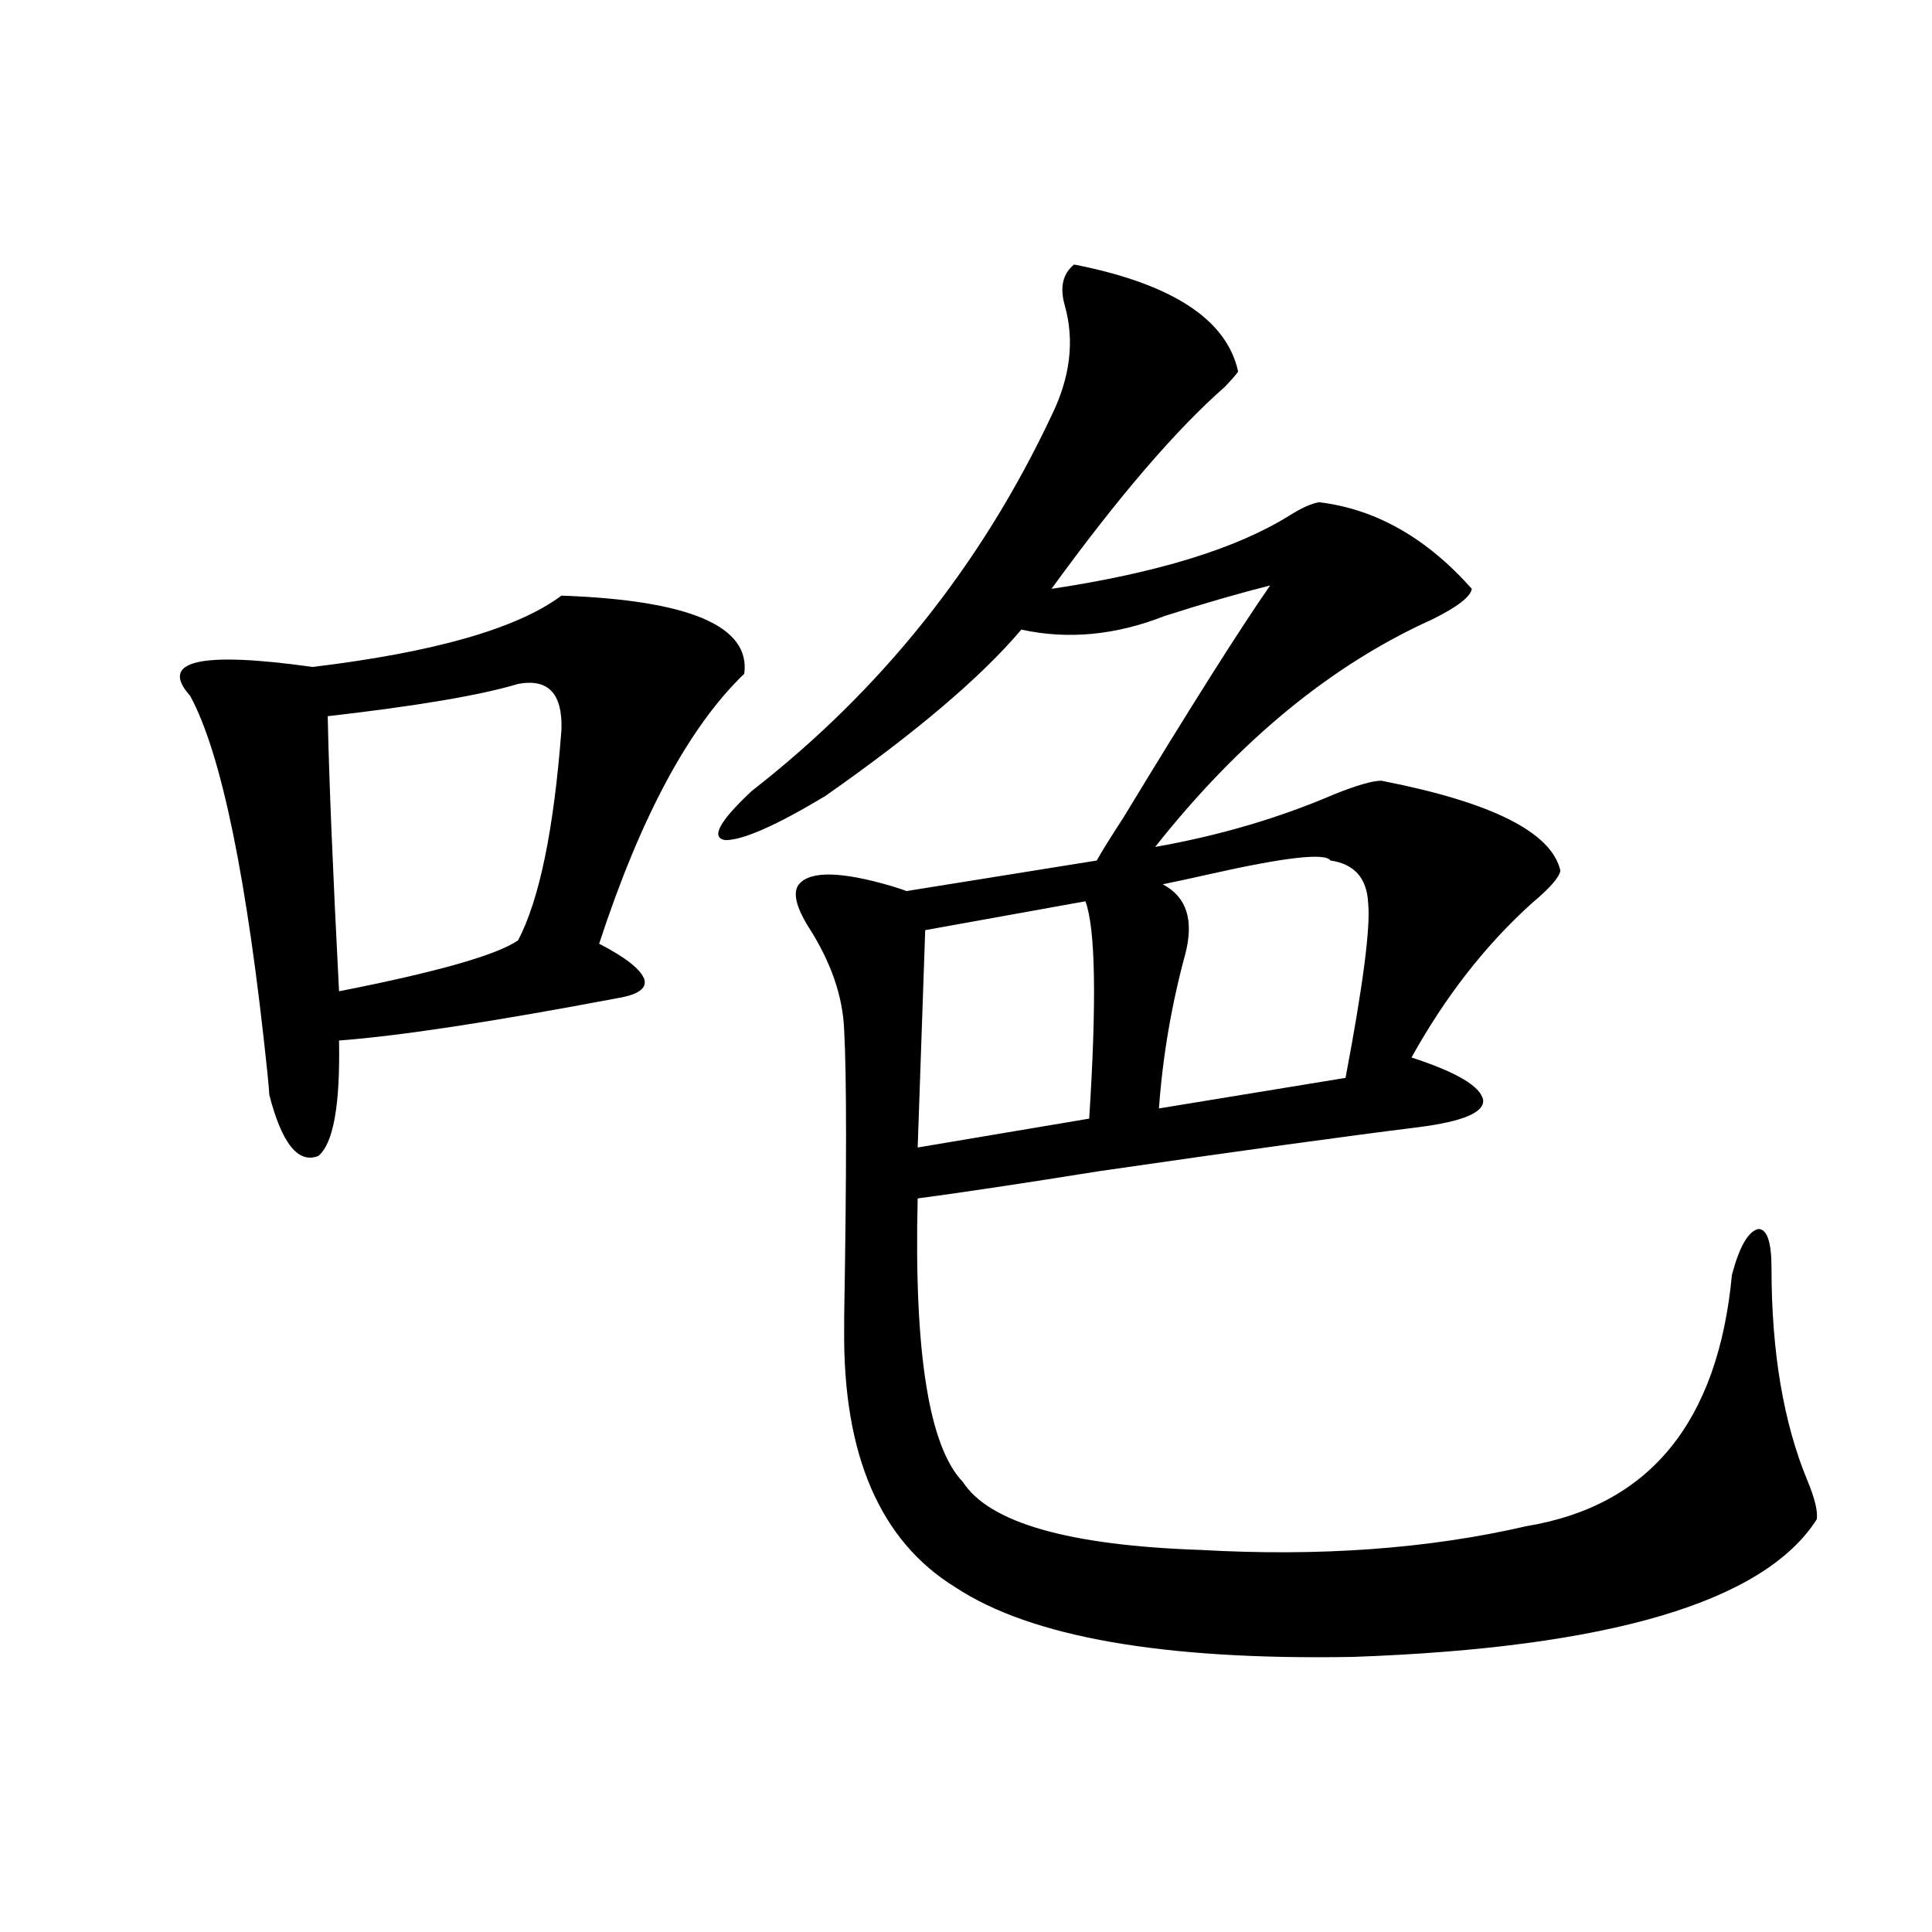 <?xml version="1.0" encoding="utf-8"?>
<!-- Generator: Adobe Illustrator 16.0.0, SVG Export Plug-In . SVG Version: 6.00 Build 0)  -->
<!DOCTYPE svg PUBLIC "-//W3C//DTD SVG 1.1//EN" "http://www.w3.org/Graphics/SVG/1.1/DTD/svg11.dtd">
<svg version="1.1" id="图层_1" xmlns="http://www.w3.org/2000/svg" xmlns:xlink="http://www.w3.org/1999/xlink" x="0px" y="0px"
	 width="1000px" height="1000px" viewBox="0 0 1000 1000" enable-background="new 0 0 1000 1000" xml:space="preserve">
<path d="M290.603,308.297c66.34,2.348,97.879,15.82,94.632,40.43c-28.627,27.548-53.657,74.13-75.12,139.746
	c13.658,7.031,21.463,13.184,23.414,18.457c1.296,4.697-3.262,7.91-13.658,9.668c-65.044,12.305-113.168,19.638-144.387,21.973
	c0.641,33.398-2.927,53.325-10.731,59.766c-10.411,4.106-18.871-6.441-25.365-31.641c0-1.167-0.335-4.971-0.976-11.426
	C128,455.074,114.662,390.035,98.412,360.153c-16.265-18.155,4.878-23.14,63.413-14.941
	C224.903,337.603,267.829,325.299,290.603,308.297z M268.164,354c-19.512,5.864-52.361,11.426-98.534,16.699
	c0.641,31.641,2.592,79.102,5.854,142.383c50.73-9.956,81.614-18.745,92.681-26.367c11.052-21.094,18.536-57.417,22.438-108.984
	C291.243,358.985,283.773,351.075,268.164,354z M555.962,136.91c50.73,9.97,79.022,28.427,84.876,55.371
	c-0.655,1.181-2.927,3.818-6.829,7.91c-25.365,22.275-55.288,57.129-89.754,104.59c54.633-8.198,95.607-20.792,122.924-37.793
	c6.494-4.092,11.707-6.441,15.609-7.031c29.268,3.516,55.608,18.457,79.022,44.824c-0.655,4.106-7.484,9.38-20.487,15.82
	c-52.041,23.442-99.845,62.705-143.411,117.773c33.17-5.85,64.054-14.941,92.681-27.246c11.707-4.683,19.832-7.031,24.39-7.031
	c57.225,11.137,88.123,26.669,92.681,46.582c-0.655,3.516-5.533,9.091-14.634,16.699c-24.069,21.684-44.877,48.34-62.438,79.98
	c23.414,7.622,35.762,14.941,37.072,21.973c0.641,6.455-10.411,11.137-33.17,14.063c-37.728,4.697-93.016,12.305-165.85,22.852
	c-40.334,6.455-71.553,11.137-93.656,14.063c-1.951,79.692,5.854,128.623,23.414,146.777
	c13.658,21.094,54.633,32.822,122.924,35.156c61.782,3.516,118.046-0.577,168.776-12.305
	c63.733-10.547,99.175-53.902,106.339-130.078c3.902-14.639,8.445-22.549,13.658-23.73c4.543,0,6.829,6.743,6.829,20.215
	c0,43.369,6.174,79.98,18.536,109.863c3.902,9.38,5.519,16.123,4.878,20.215c-27.316,42.778-107.314,66.495-239.994,71.191
	c-98.214,1.758-166.825-10.259-205.849-36.035c-39.023-24.019-58.215-68.555-57.56-133.594v-6.152
	c1.296-75.586,1.296-125.093,0-148.535c-0.655-17.578-6.829-35.445-18.536-53.613c-6.509-10.547-8.14-17.866-4.878-21.973
	c5.854-7.031,21.783-6.729,47.804,0.879c3.902,1.181,6.494,2.06,7.805,2.637l98.534-15.82c2.592-4.683,7.149-12.002,13.658-21.973
	c34.466-56.827,59.831-96.968,76.096-120.41c-16.265,4.106-34.48,9.38-54.633,15.82c-25.365,9.97-50.09,12.305-74.145,7.031
	c-20.822,24.609-54.633,53.325-101.461,86.133c-25.365,15.244-42.605,22.852-51.706,22.852c-7.805-1.167-3.262-9.668,13.658-25.488
	c66.98-52.144,118.687-116.895,155.118-194.238c9.756-19.913,12.027-38.96,6.829-57.129
	C548.478,148.638,550.108,141.607,555.962,136.91z M561.815,466.5l-82.925,14.941l-3.902,112.5L563.767,579
	C567.669,518.067,567.014,480.563,561.815,466.5z M688.642,445.406c-2.606-4.092-23.414-1.758-62.438,7.031
	c-10.411,2.348-18.536,4.106-24.39,5.273c12.348,6.455,16.25,18.457,11.707,36.035c-7.164,26.367-11.707,53.037-13.658,79.98
	l96.583-15.82c9.101-48.038,13.003-78.223,11.707-90.527C707.498,454.498,700.989,447.164,688.642,445.406z"/>
</svg>
